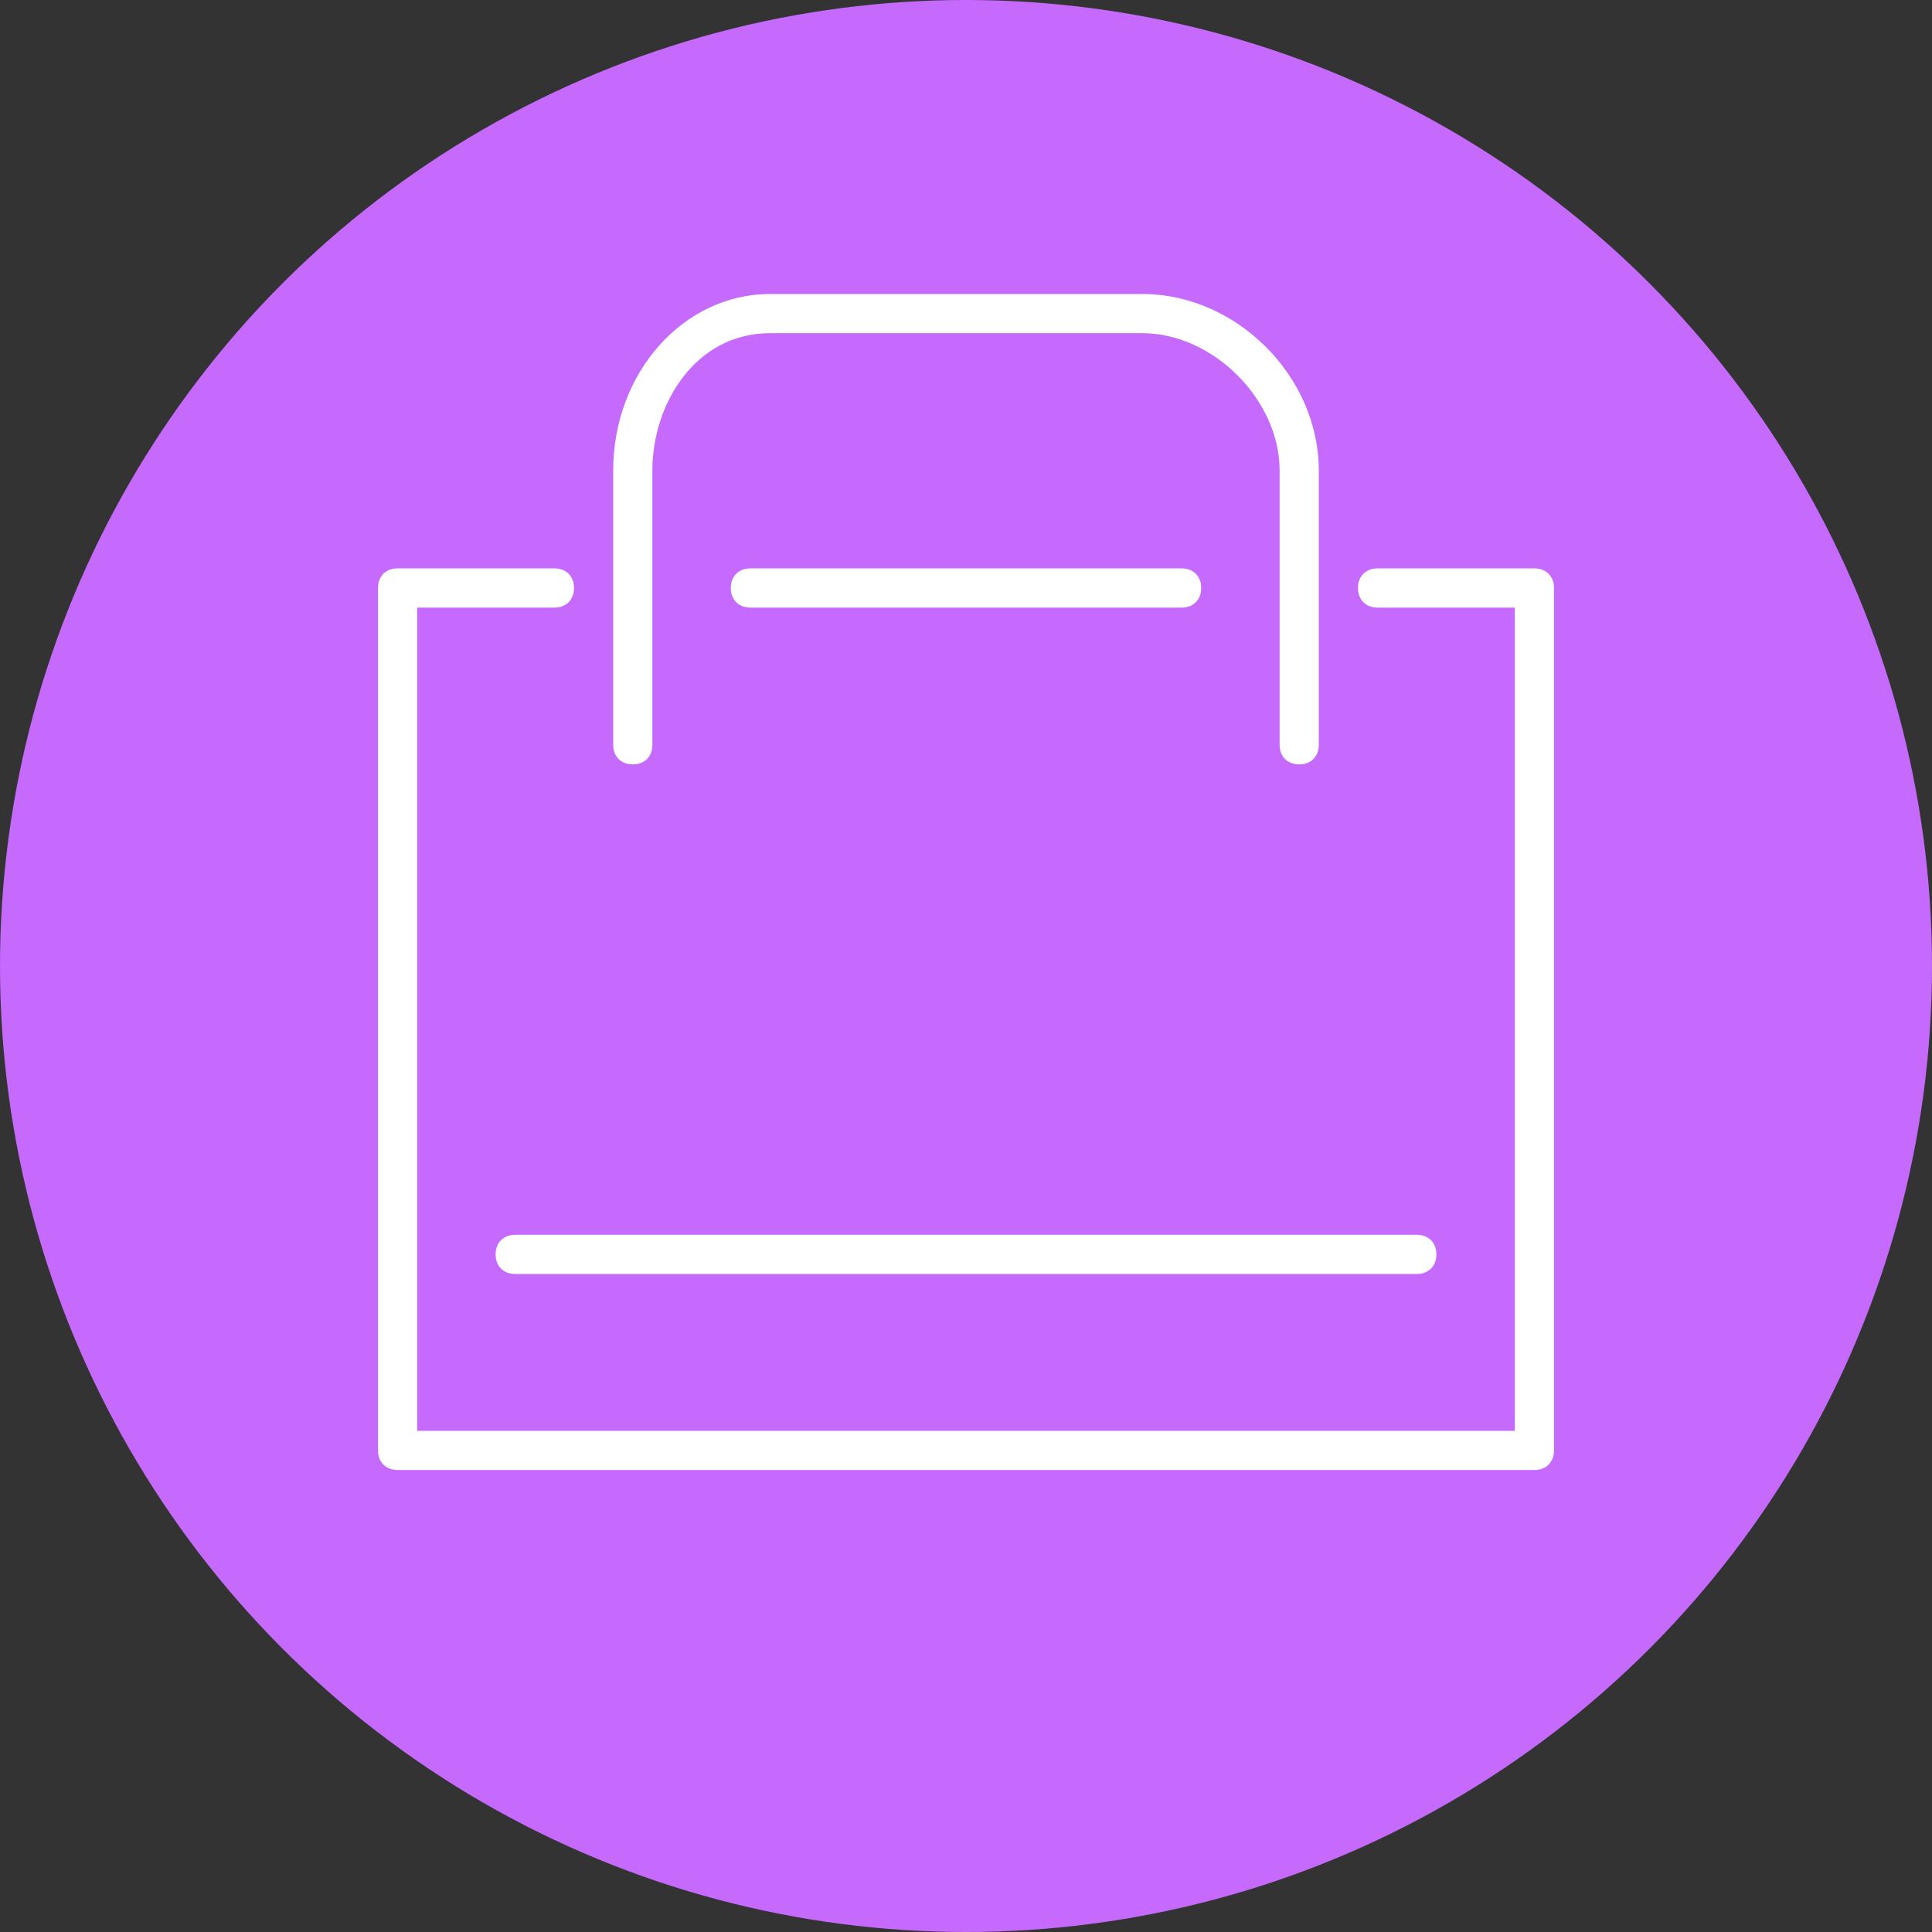 <?xml version="1.0" encoding="UTF-8"?>
<svg width="46px" height="46px" viewBox="0 0 46 46" version="1.1" xmlns="http://www.w3.org/2000/svg" xmlns:xlink="http://www.w3.org/1999/xlink">
    <rect x="0" y="0" width="46" height="46" fill="#333333" stroke="none"/>
    <!-- Generator: sketchtool 61.2 (101010) - https://sketch.com -->
    <title>9EC7A59E-DD98-4F34-BCFF-B0B29383F138</title>
    <desc>Created with sketchtool.</desc>
    <g id="Discovery-versions" stroke="none" stroke-width="1" fill="none" fill-rule="evenodd">
        <g id="Landing-Page-Iconography" transform="translate(-163, -298)">
            <g id="Icn-Shopping-ON" transform="translate(163, 298)">
                <circle id="Oval-Copy-12" fill="#C56AFD" cx="23" cy="23" r="23"></circle>
                <g id="Bag-1-Copy" transform="translate(9, 7)" fill="#FFFFFF" fill-rule="nonzero">
                    <g id="Group-34">
                        <path d="M24.733,23.333 L3.267,23.333 C2.987,23.333 2.8,23.147 2.8,22.867 C2.8,22.587 2.987,22.4 3.267,22.4 L24.733,22.4 C25.013,22.4 25.2,22.587 25.2,22.867 C25.2,23.147 25.013,23.333 24.733,23.333 Z" id="Path"></path>
                        <path d="M21.933,11.2 C21.653,11.2 21.467,11.013 21.467,10.733 L21.467,4.2 C21.467,2.52 19.88,0.933 18.2,0.933 L9.333,0.933 C7.56,0.933 6.533,2.613 6.533,4.2 L6.533,10.733 C6.533,11.013 6.347,11.2 6.067,11.2 C5.787,11.2 5.6,11.013 5.6,10.733 L5.6,4.2 C5.6,1.867 7.28,-9.05941988e-14 9.333,-9.05941988e-14 L18.2,-9.05941988e-14 C20.44,-9.05941988e-14 22.4,1.96 22.4,4.2 L22.4,10.733 C22.4,11.013 22.213,11.2 21.933,11.2 Z" id="Path"></path>
                        <path d="M19.133,7.467 L8.867,7.467 C8.587,7.467 8.4,7.28 8.4,7 C8.4,6.72 8.587,6.533 8.867,6.533 L19.133,6.533 C19.413,6.533 19.6,6.72 19.6,7 C19.6,7.28 19.413,7.467 19.133,7.467 Z" id="Path"></path>
                        <path d="M27.533,28 L0.467,28 C0.187,28 0,27.813 0,27.533 L0,7 C0,6.72 0.187,6.533 0.467,6.533 L4.2,6.533 C4.48,6.533 4.667,6.72 4.667,7 C4.667,7.28 4.48,7.467 4.2,7.467 L0.933,7.467 L0.933,27.067 L27.067,27.067 L27.067,7.467 L23.8,7.467 C23.52,7.467 23.333,7.28 23.333,7 C23.333,6.72 23.52,6.533 23.8,6.533 L27.533,6.533 C27.813,6.533 28,6.72 28,7 L28,27.533 C28,27.813 27.813,28 27.533,28 Z" id="Path"></path>
                    </g>
                </g>
            </g>
        </g>
    </g>
</svg>